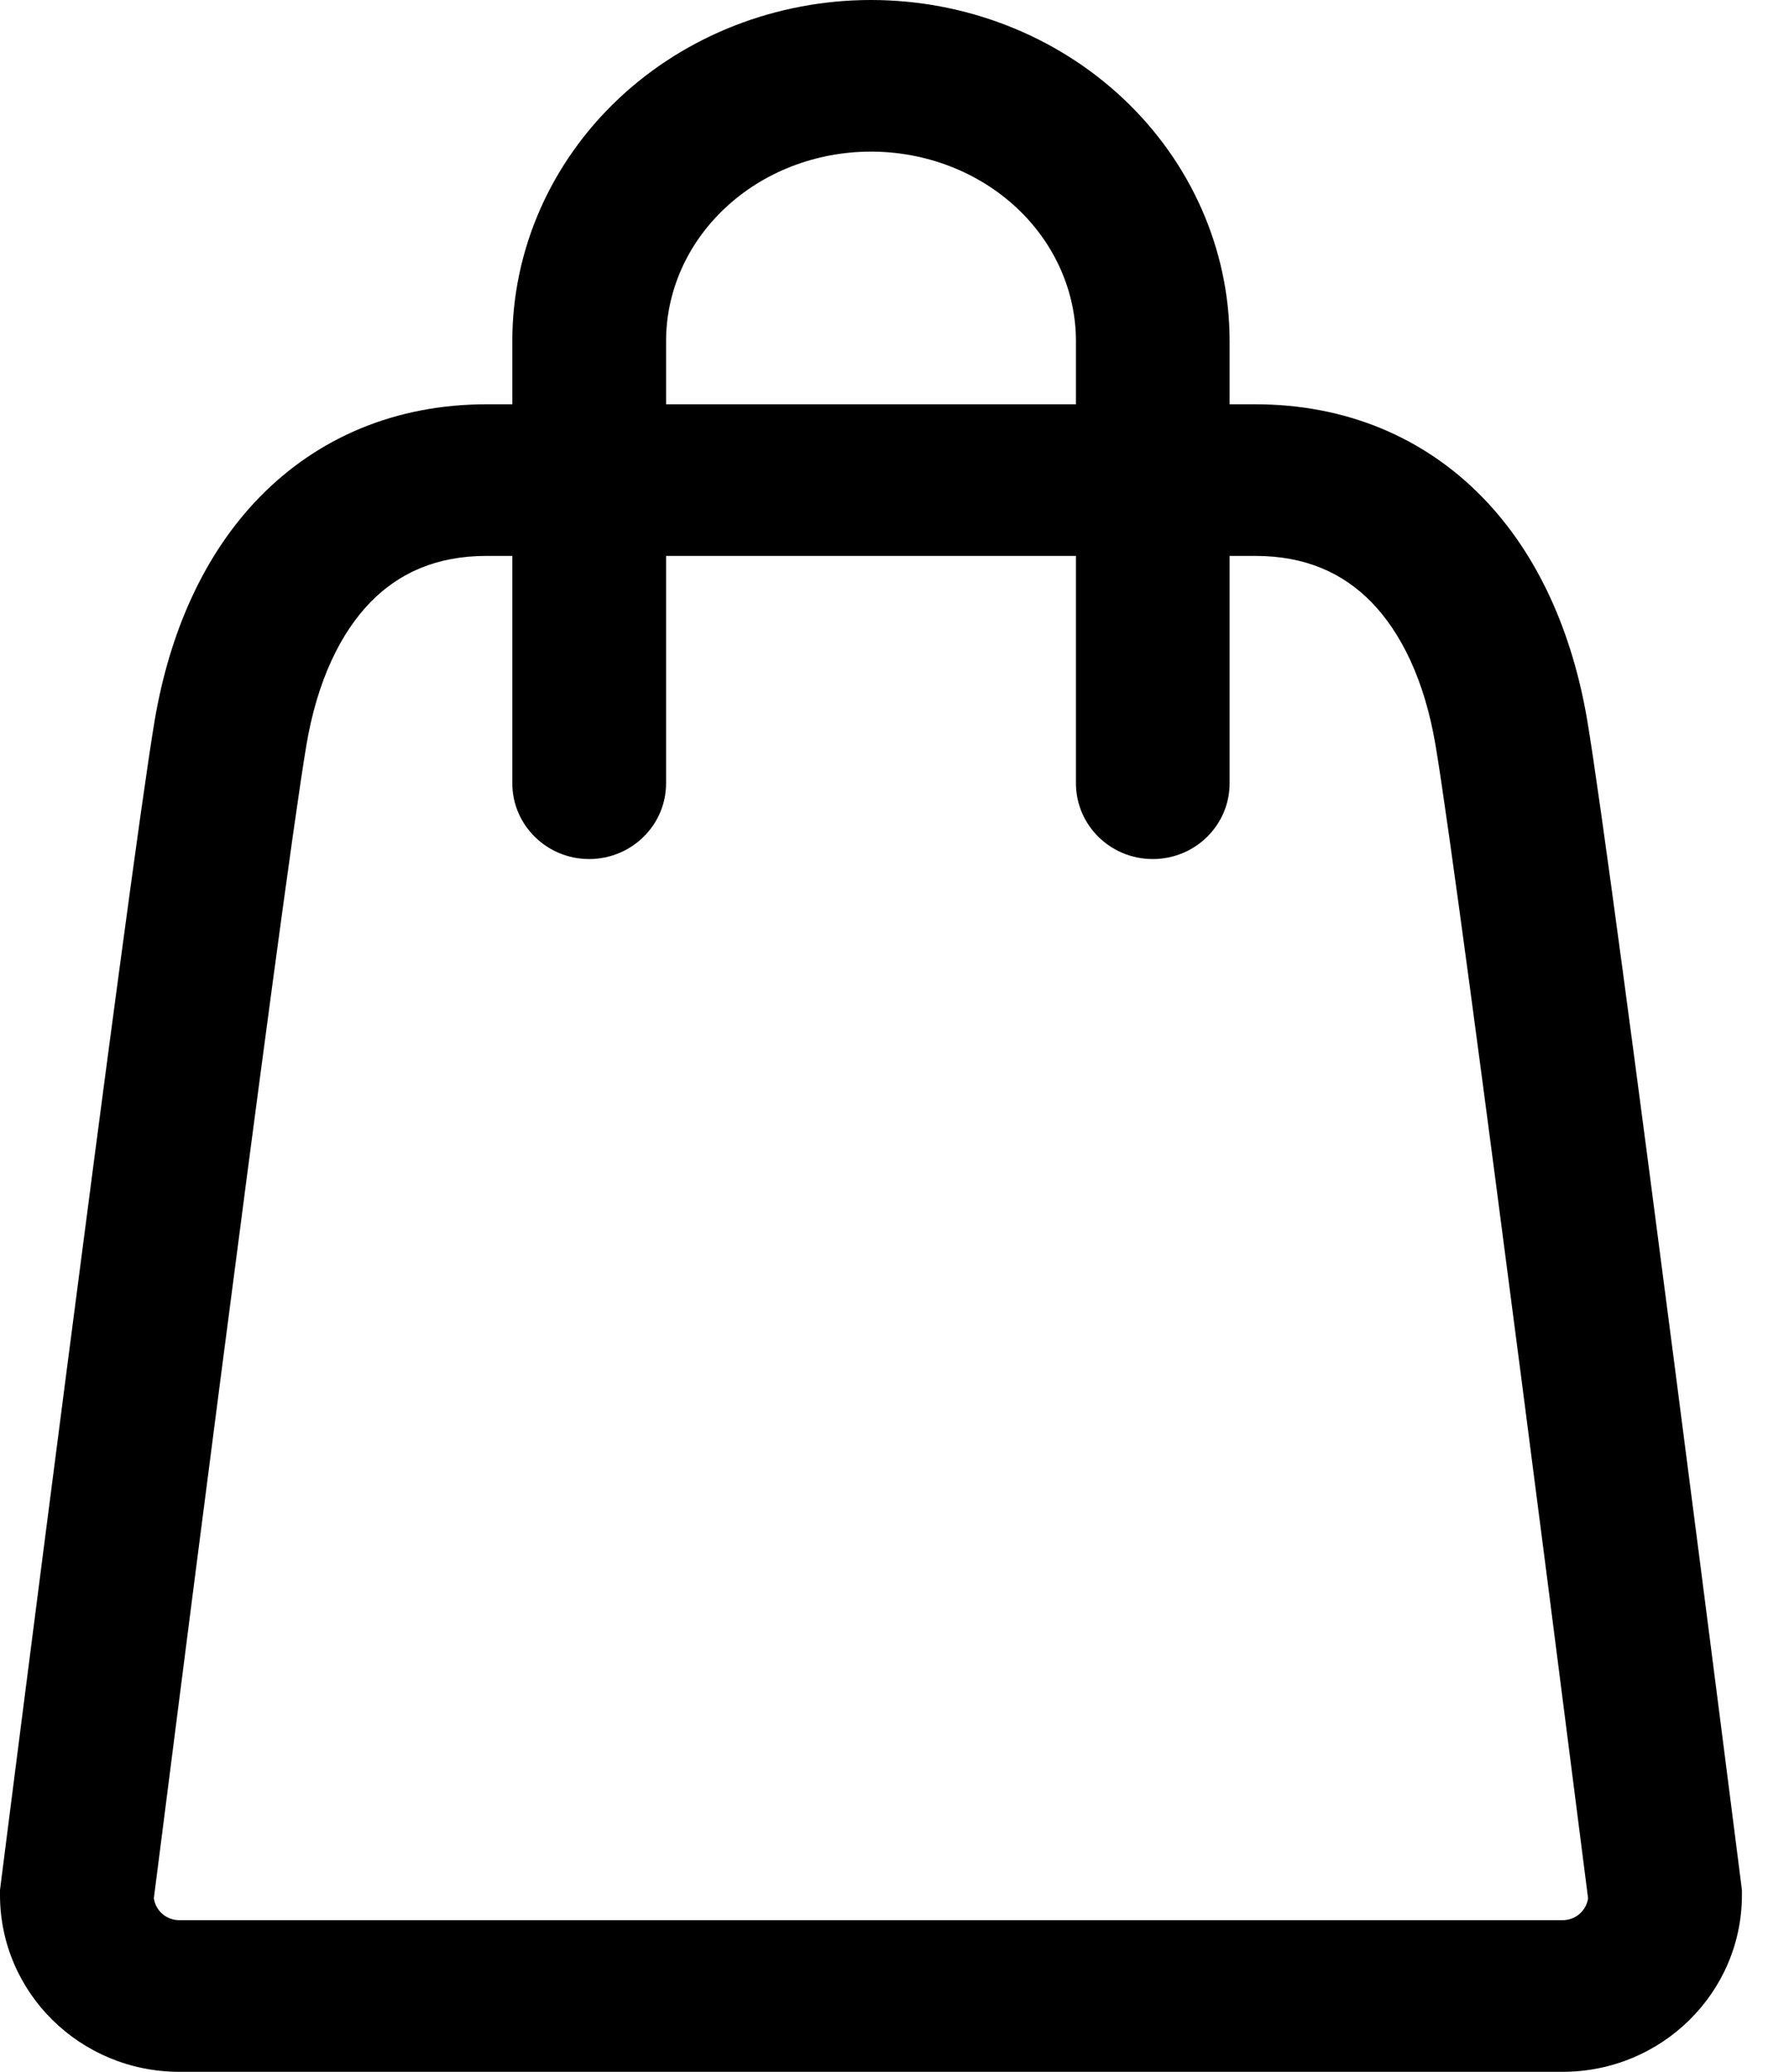 <svg width="19" height="22" viewBox="0 0 19 22" fill="none" xmlns="http://www.w3.org/2000/svg">
  <path fill-rule="evenodd" clip-rule="evenodd" d="M7.698 2.212C8.103 1.83 8.661 1.61 9.25 1.61C9.839 1.61 10.397 1.83 10.803 2.212C11.207 2.593 11.427 3.101 11.427 3.622V4.293L7.074 4.293V3.622C7.074 3.101 7.293 2.593 7.698 2.212ZM5.441 5.903V8.317C5.441 8.762 5.807 9.122 6.257 9.122C6.708 9.122 7.074 8.762 7.074 8.317V5.903L11.427 5.903V8.317C11.427 8.762 11.792 9.122 12.243 9.122C12.694 9.122 13.059 8.762 13.059 8.317V5.903H13.331C13.867 5.903 14.264 6.086 14.565 6.394C14.879 6.716 15.13 7.222 15.246 7.913C15.379 8.698 15.785 11.762 16.16 14.657C16.347 16.099 16.526 17.49 16.657 18.521C16.723 19.036 16.777 19.462 16.815 19.758L16.866 20.156C16.849 20.288 16.734 20.39 16.596 20.39H1.904C1.766 20.39 1.651 20.288 1.634 20.156L1.685 19.758C1.723 19.462 1.777 19.036 1.843 18.521C1.974 17.49 2.153 16.099 2.34 14.657C2.715 11.762 3.121 8.698 3.254 7.913C3.37 7.222 3.621 6.716 3.935 6.394C4.236 6.086 4.633 5.903 5.169 5.903H5.441ZM5.441 4.293V3.622C5.441 2.649 5.852 1.724 6.57 1.048C7.287 0.373 8.252 0 9.25 0C10.248 0 11.213 0.373 11.93 1.048C12.648 1.724 13.059 2.649 13.059 3.622V4.293H13.331C14.298 4.293 15.124 4.646 15.741 5.277C16.343 5.894 16.701 6.73 16.857 7.648C16.996 8.473 17.407 11.58 17.779 14.453C17.966 15.896 18.145 17.288 18.277 18.32C18.343 18.835 18.397 19.261 18.435 19.558L18.494 20.022L17.684 20.122C18.494 20.022 18.494 20.022 18.494 20.022L18.5 20.072V20.122C18.5 21.16 17.647 22 16.596 22H1.904C0.853 22 0 21.16 0 20.122V20.072L0.006 20.022L0.065 19.558C0.103 19.261 0.157 18.835 0.223 18.32C0.355 17.288 0.534 15.896 0.721 14.453C1.093 11.58 1.504 8.473 1.643 7.648C1.799 6.73 2.157 5.894 2.759 5.277C3.376 4.646 4.202 4.293 5.169 4.293H5.441Z" fill="black" />
</svg>
